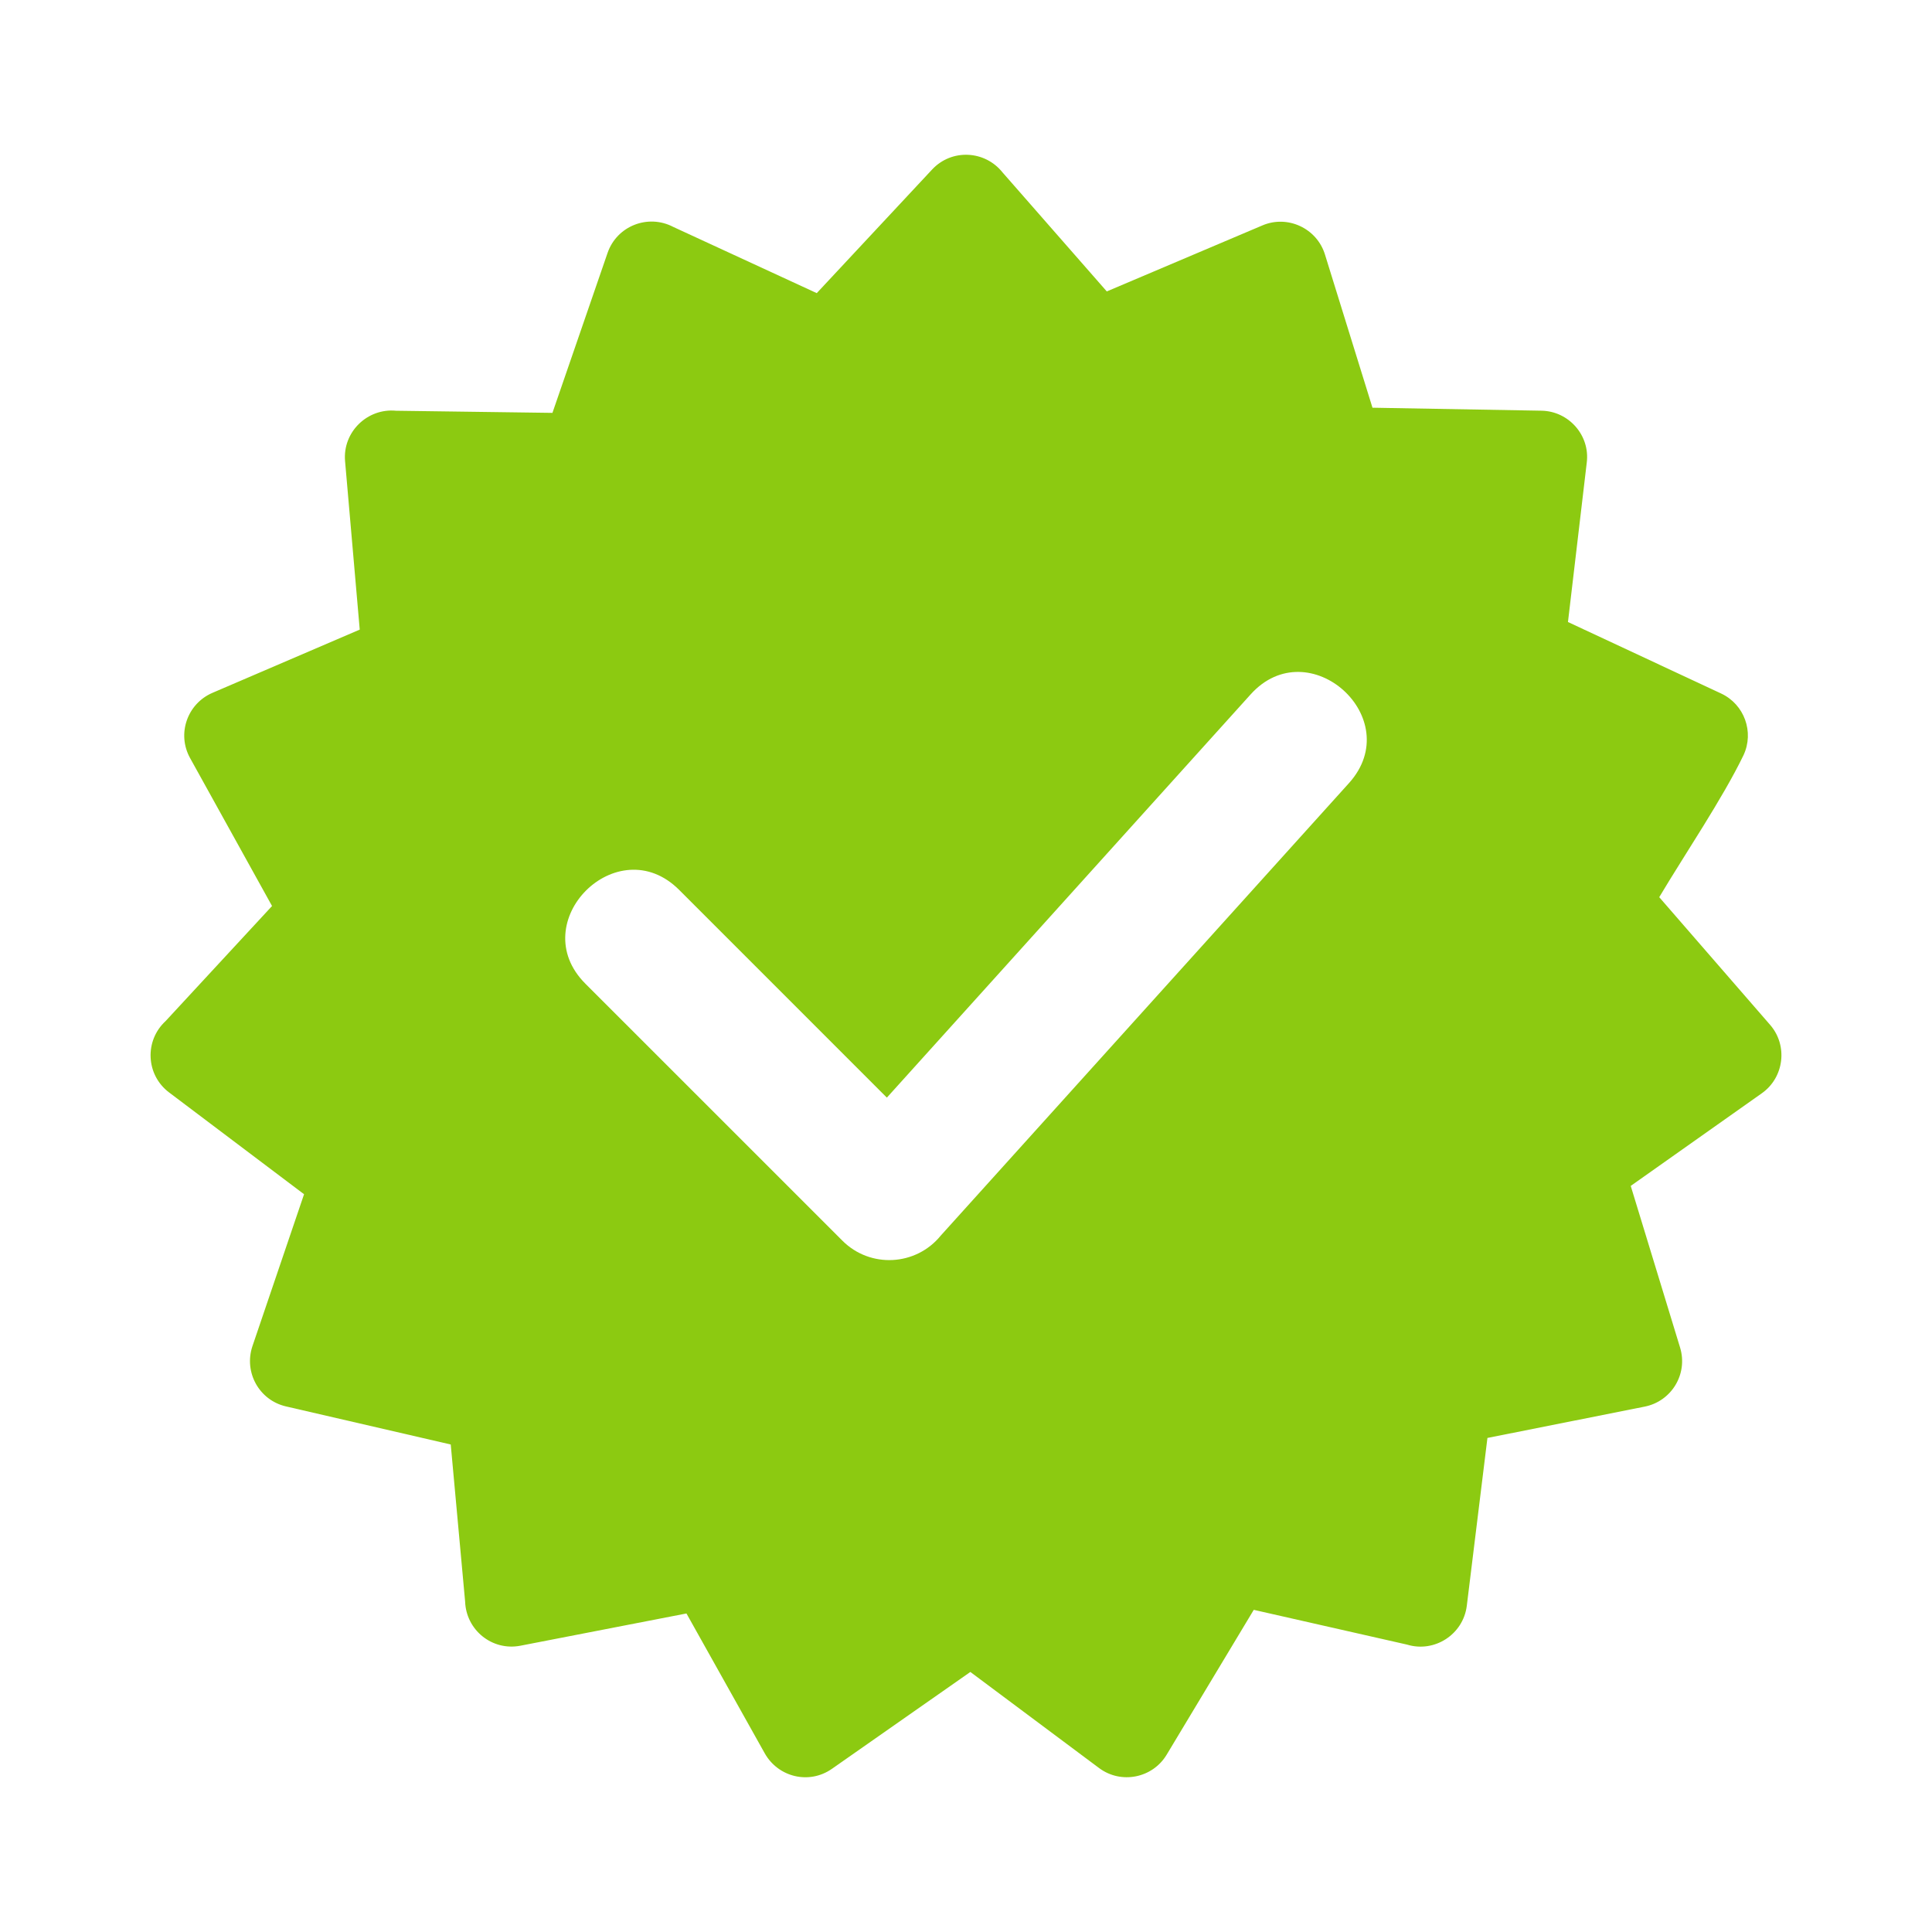 <svg height='100px' width='100px'  fill="#8cca11" xmlns="http://www.w3.org/2000/svg" xmlns:xlink="http://www.w3.org/1999/xlink" xml:space="preserve" version="1.1" style="shape-rendering:geometricPrecision;text-rendering:geometricPrecision;image-rendering:optimizeQuality;" viewBox="0 0 846.66 846.66" x="0px" y="0px" fill-rule="evenodd" clip-rule="evenodd"><defs><style type="text/css">
   
    .fil0 {fill:#8cca11}
   
  </style></defs><g><path class="fil0" d="M439.38 75.6l45.65 52.11 68.27 -28.96c11.06,-4.66 23.8,1.34 27.33,12.76l20.83 67.16 74.05 1.31c11.97,0.19 21.34,10.82 19.86,22.71l-8.24 69.9 67.13 31.33c10.16,4.76 14.56,16.86 9.8,27.03 -9.15,18.96 -25.72,43.4 -36.93,62.22l48.62 55.99c7.85,9.06 6.1,23.07 -3.67,29.95l-57.44 40.59 21.64 70.89c3.5,11.56 -3.77,23.51 -15.56,25.84l-68.88 13.72 -9.04 73.52c-1.54,12.59 -14.16,20.73 -26.2,17.04l-67.16 -15.23 -38.16 63.46c-6.19,10.33 -20.01,13.05 -29.63,5.87l-56.41 -42.11 -60.69 42.47c-9.94,6.94 -23.47,3.7 -29.4,-6.79l-34.32 -61.31 -72.82 14.14c-12.38,2.36 -23.75,-6.9 -24.18,-19.39l-6.3 -68.8 -72.17 -16.68c-11.81,-2.71 -18.55,-14.98 -14.74,-26.39l22.63 -66.6 -59.16 -44.62c-10.2,-7.69 -10.84,-22.7 -1.51,-31.27l46.64 -50.42 -35.91 -64.82c-5.89,-10.59 -1.26,-23.84 9.81,-28.6l64.53 -27.71 -6.43 -73.85c-1.1,-12.74 9.78,-23.28 22.36,-22.06l68.52 0.93 24.15 -70.07c4.09,-11.9 17.79,-17.21 28.84,-11.4l62.84 29 50.53 -54.15c8.57,-9.21 23.19,-8.47 30.92,1.29zm-182.85 355.48c-27.02,-27.02 14.07,-68.12 41.1,-41.1l91.02 91.03 159.39 -176.68c25.49,-28.33 68.64,10.48 43.14,38.83l-178.92 198.32c-10.85,13.34 -30.9,14.43 -43.1,2.22l-112.63 -112.62z"></path></g></svg>